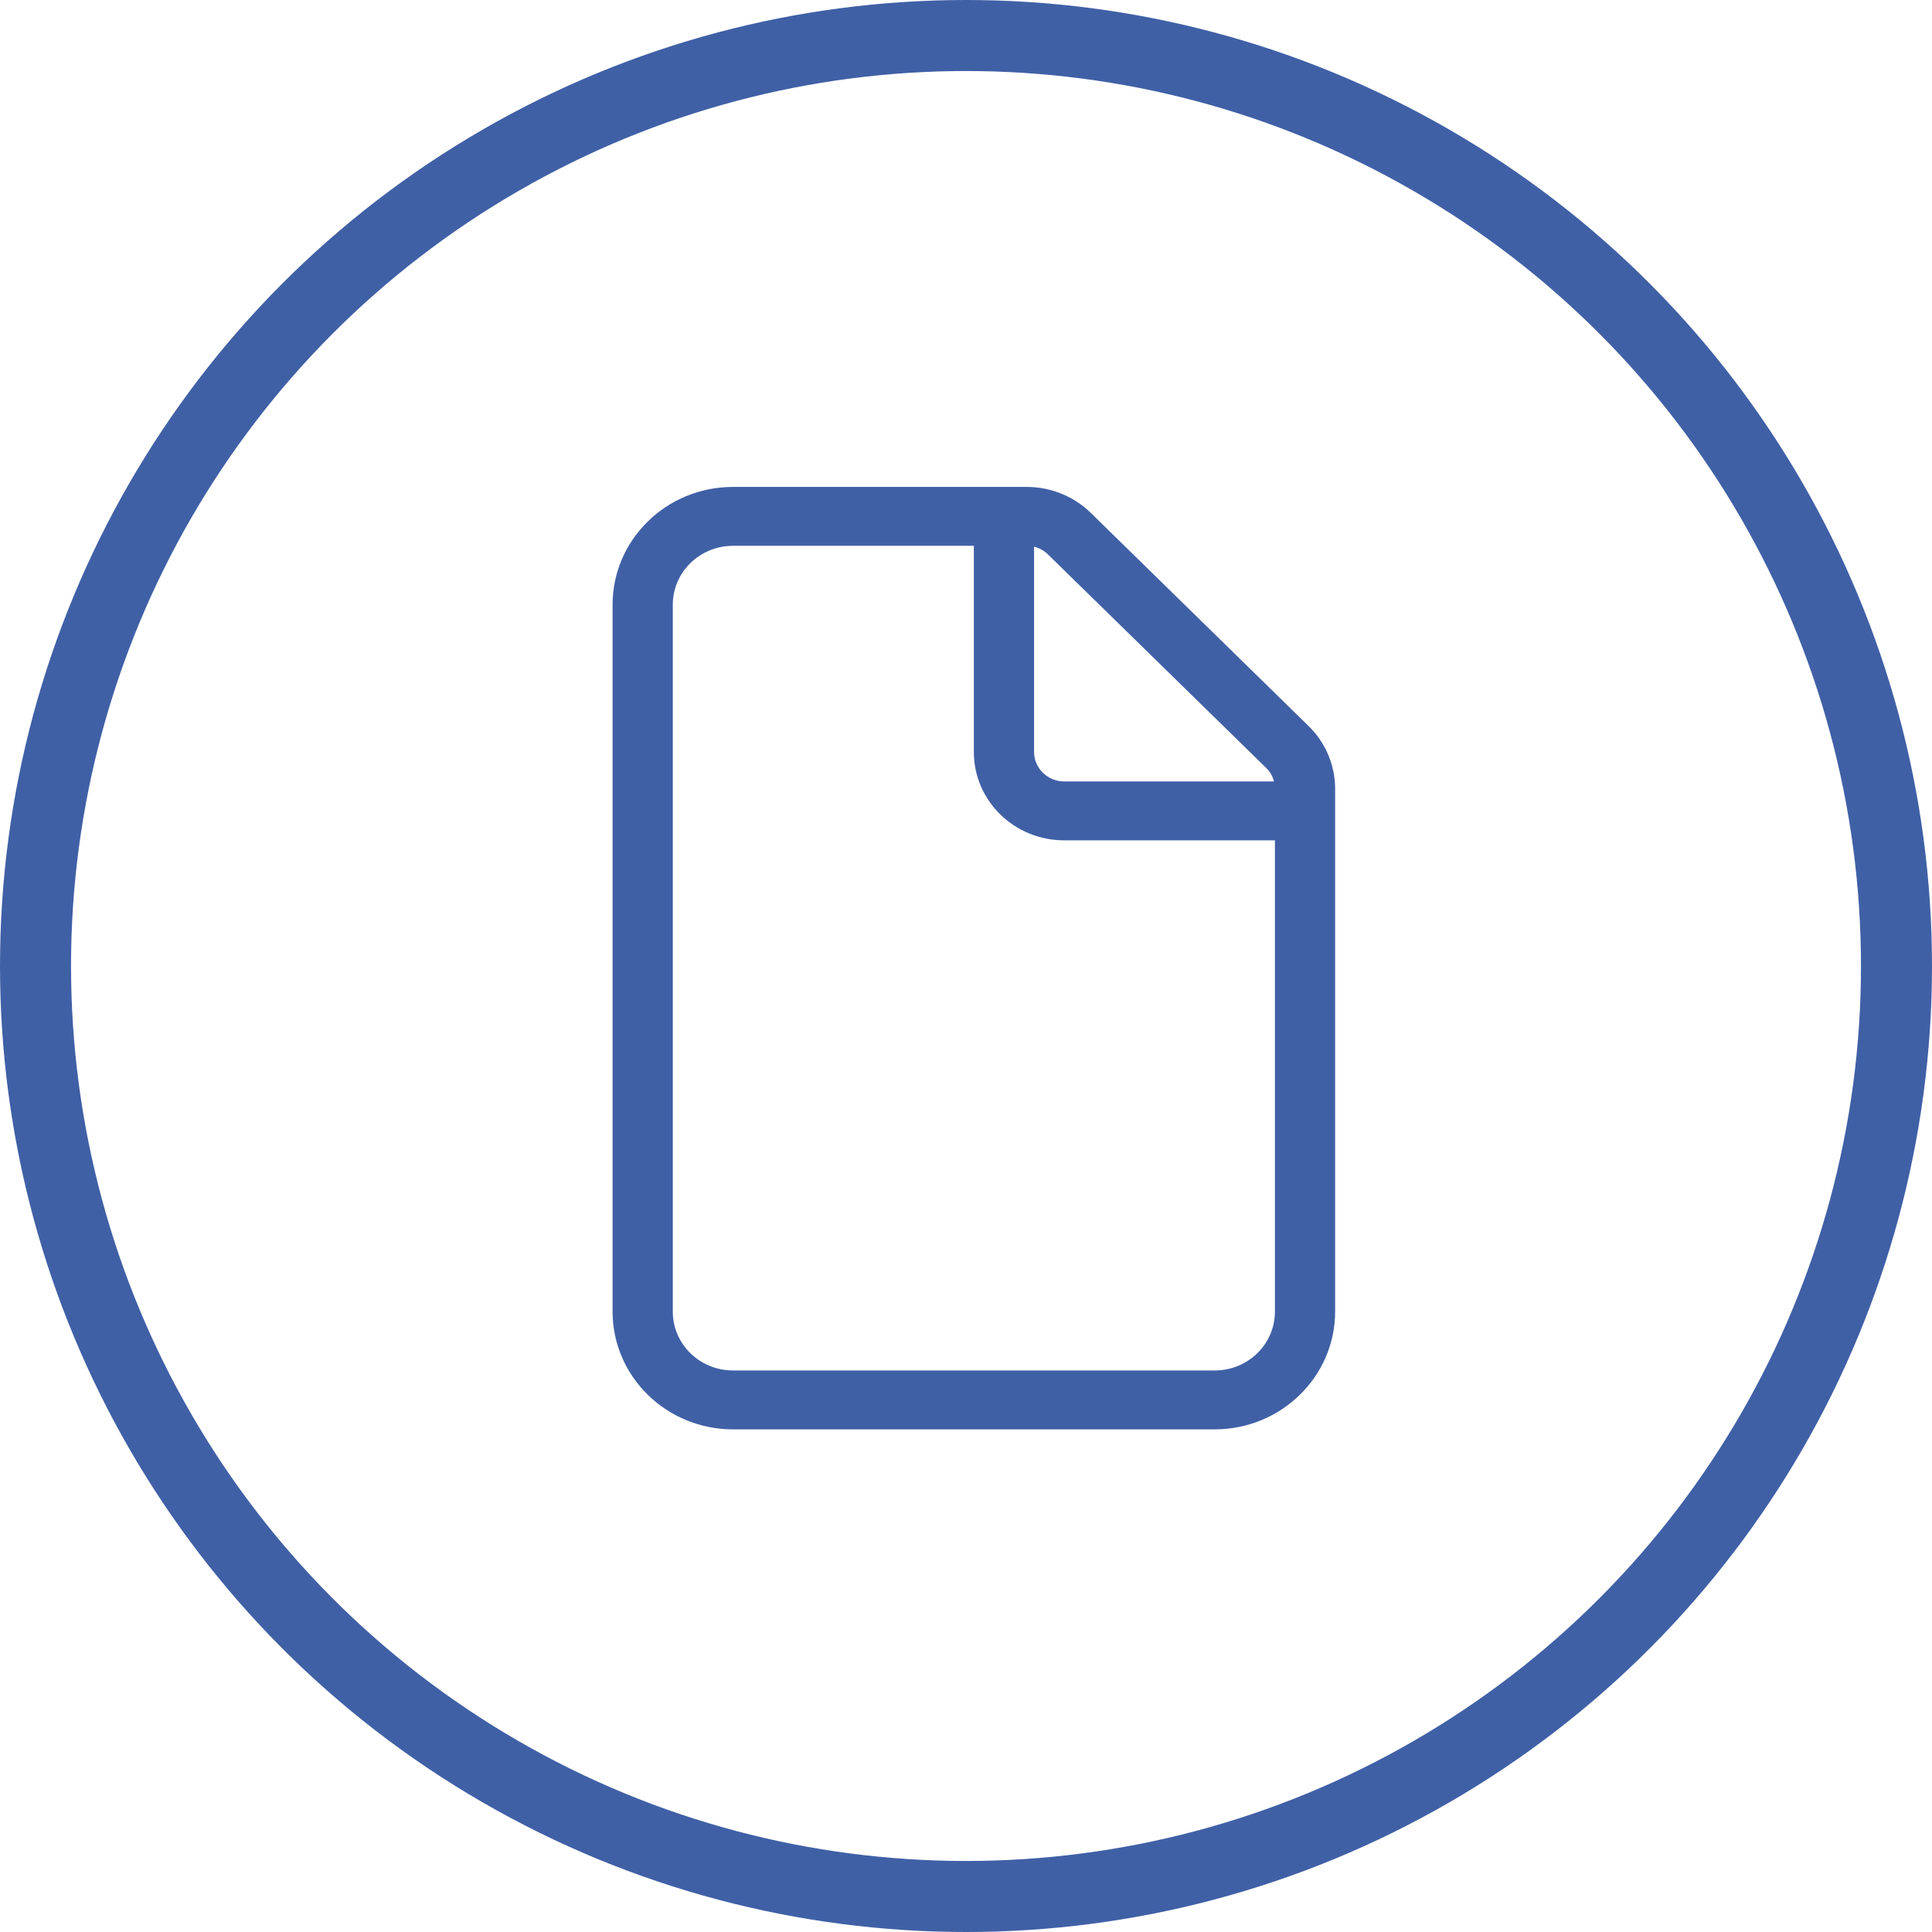<?xml version="1.0" encoding="UTF-8"?>
<svg xmlns="http://www.w3.org/2000/svg" width="68" height="68" viewBox="0 0 68 68" fill="none">
  <circle cx="34" cy="34" r="32.75" stroke="#4060A6" stroke-width="2.5"></circle>
  <path d="M21.561 21.285C21.561 18.994 23.458 17.138 25.799 17.138H36.137C36.978 17.138 37.793 17.466 38.389 18.049L46.058 25.554C46.654 26.137 46.992 26.934 46.992 27.757V46.163C46.992 48.45 45.091 50.309 42.753 50.309H25.799C23.458 50.309 21.561 48.45 21.561 46.163V21.285ZM44.873 29.577H37.455C35.7 29.577 34.276 28.184 34.276 26.468V19.211H25.799C24.629 19.211 23.68 20.14 23.68 21.285V46.163C23.68 47.309 24.629 48.236 25.799 48.236H42.753C43.926 48.236 44.873 47.309 44.873 46.163V29.577ZM44.561 27.025L36.886 19.515C36.753 19.381 36.581 19.288 36.396 19.242V26.468C36.396 27.038 36.873 27.504 37.455 27.504H44.84C44.793 27.323 44.7 27.154 44.561 27.025Z" fill="#4060A6"></path>
</svg>
